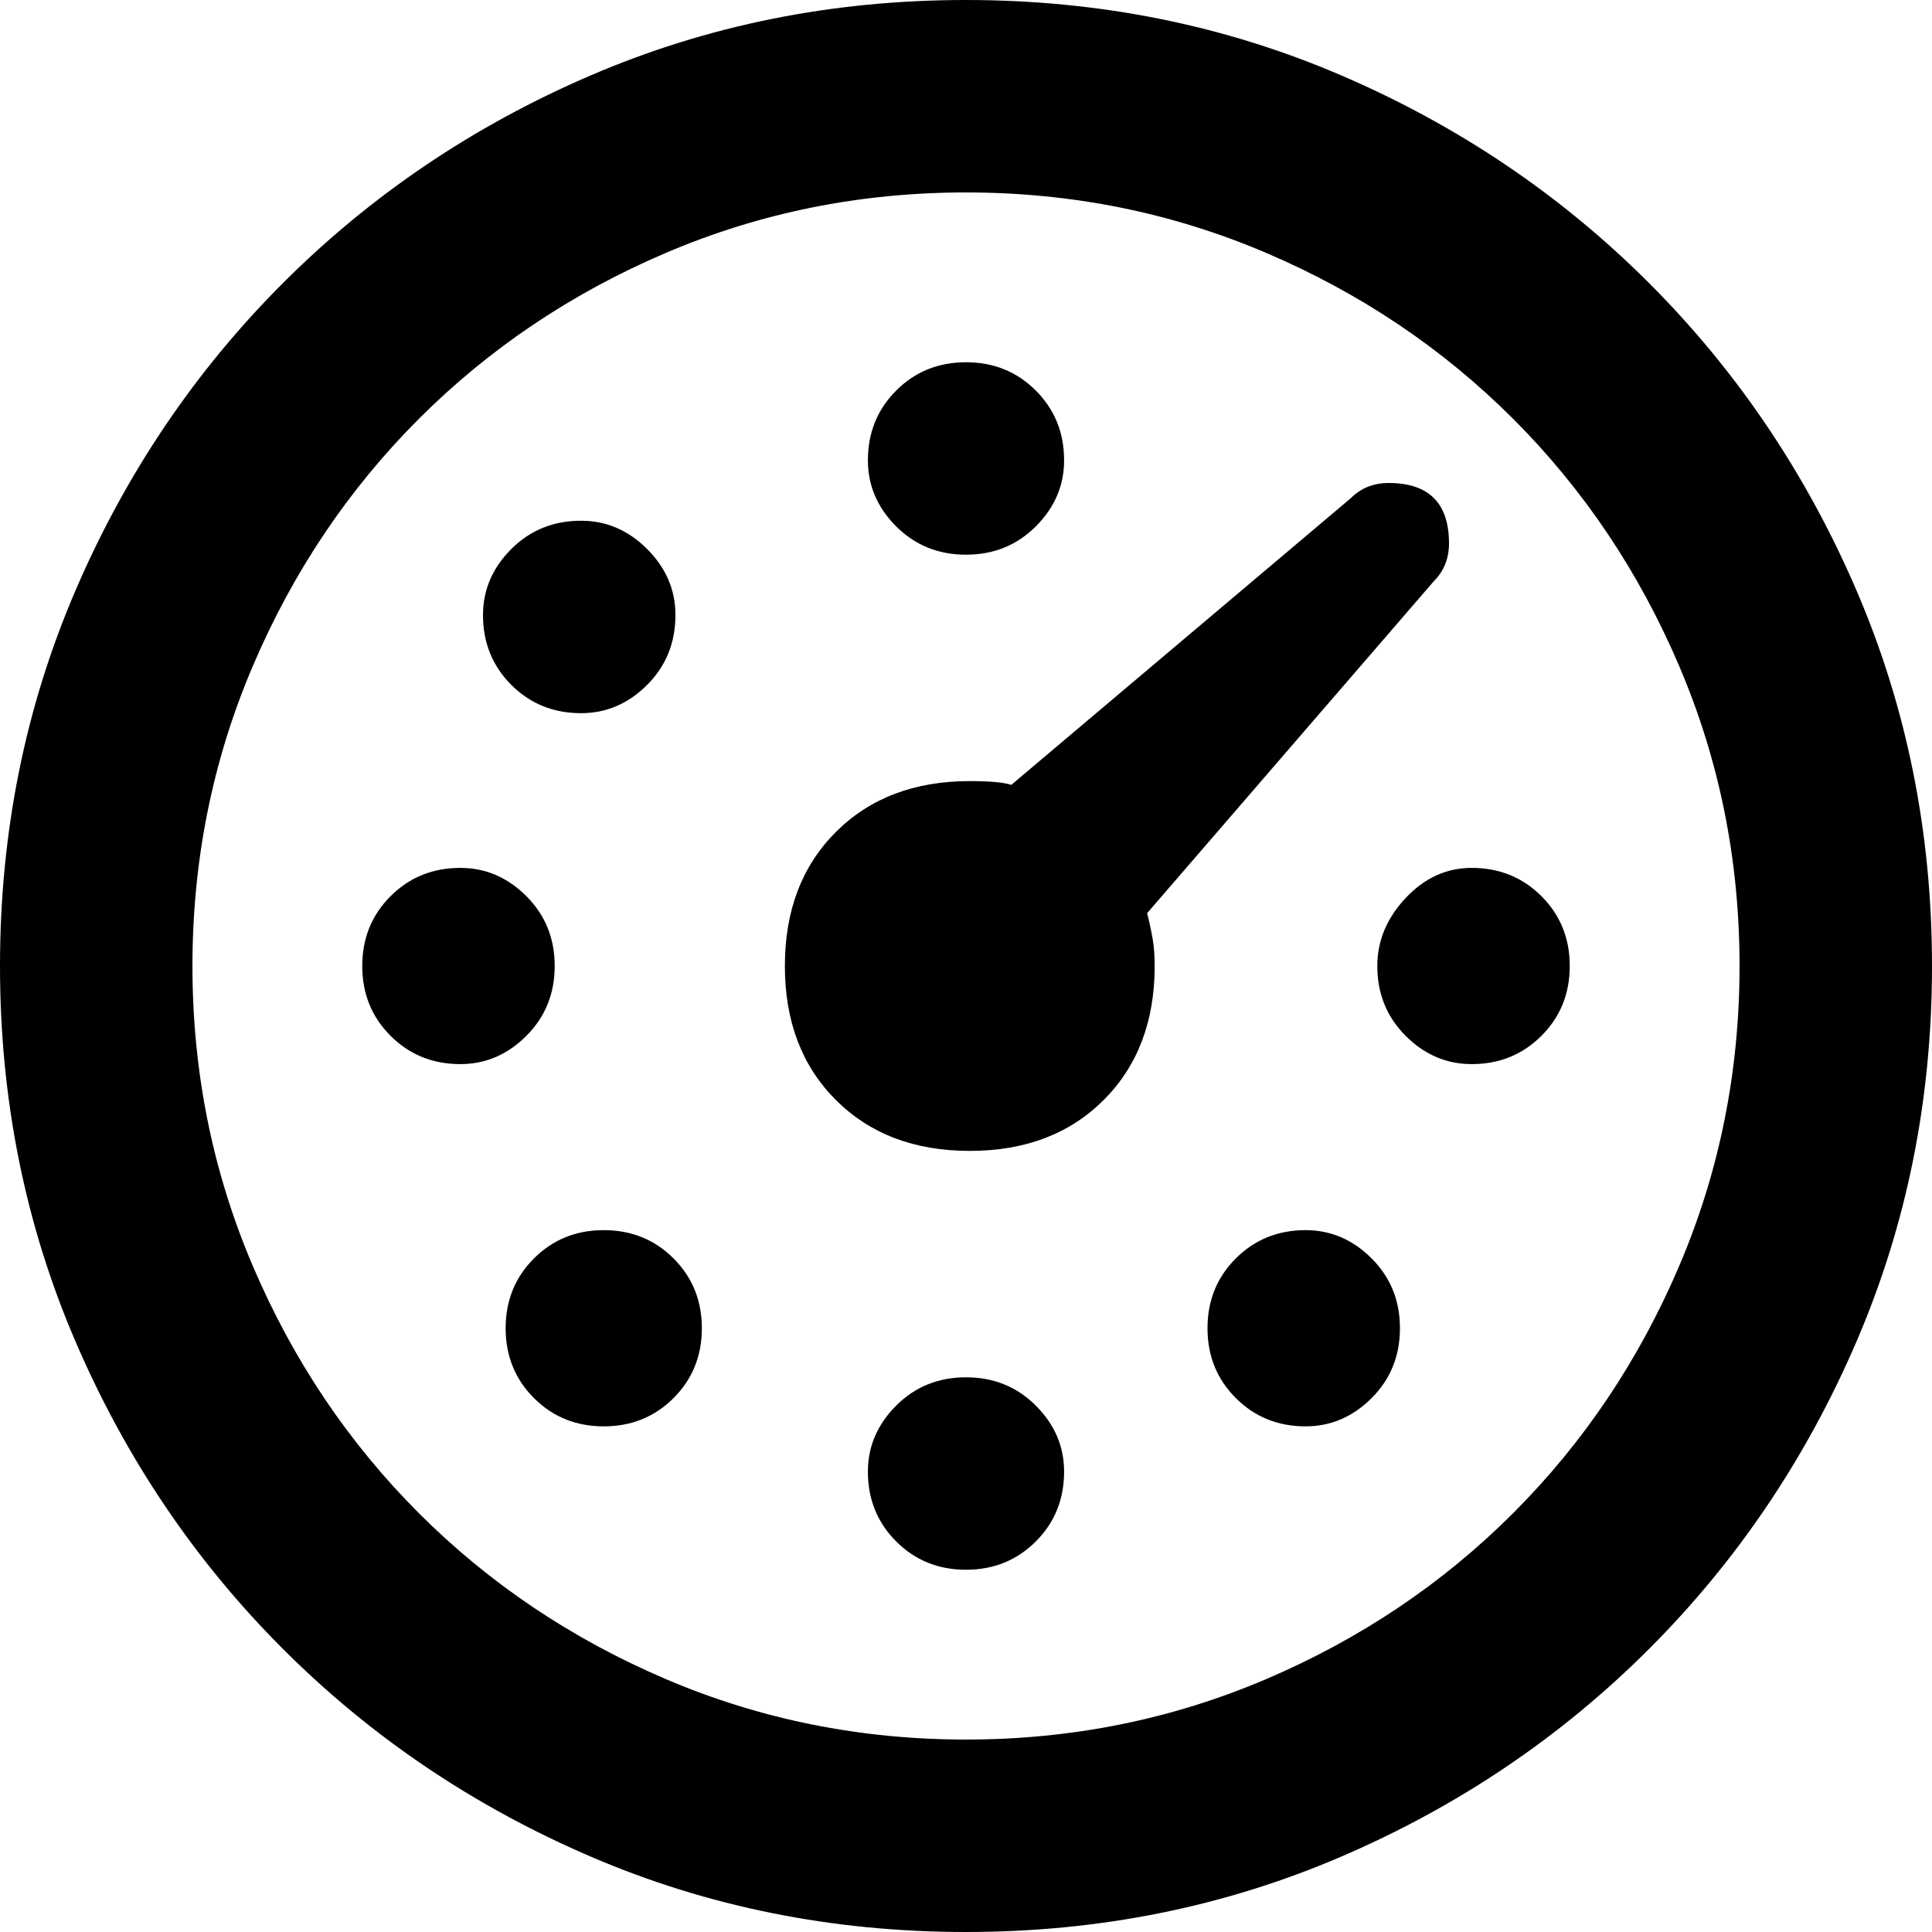 <svg xmlns="http://www.w3.org/2000/svg" viewBox="0 0 512 512">
	<path d="M256 0q53 0 99.5 20T437 75t55 81.5 20 99.5-20 99.5-55 81.5-81.5 55-99.5 20-99.5-20T75 437t-55-81.5T0 256t20-99.5T75 75t81.5-55T256 0zm0 461q42 0 79.5-16t65.5-44 44-65.5 16-79.5-16-79.5-44-65.5-65.5-44T256 51t-79.5 16-65.5 44-44 65.5T51 256t16 79.5 44 65.5 65.5 44 79.5 16zm0-314q-11 0-18.5-7.5T230 122q0-11 7.5-18.5T256 96t18.5 7.5T282 122q0 10-7.5 17.5T256 147zm-48 109q0-22 13.5-35.5T257 207q8 0 11 1l90-76q4-4 10-4 16 0 16 16 0 6-4 10l-76 88q1 4 1.5 7t.5 7q0 22-13.5 35.5T257 305t-35.5-13.5T208 256zm-54-67q-11 0-18.5-7.5T128 163q0-10 7.5-17.5T154 138q10 0 17.5 7.5T179 163q0 11-7.5 18.5T154 189zm-7 67q0 11-7.5 18.5T122 282q-11 0-18.5-7.5T96 256t7.5-18.5T122 230q10 0 17.5 7.5T147 256zm269 0q0 11-7.5 18.5T390 282q-10 0-17.5-7.5T365 256q0-10 7.5-18t17.5-8q11 0 18.5 7.5T416 256zm-256 70q11 0 18.5 7.5T186 352t-7.5 18.5T160 378t-18.5-7.5T134 352t7.5-18.5T160 326zm186 0q10 0 17.5 7.5T371 352t-7.5 18.5T346 378q-11 0-18.5-7.5T320 352t7.5-18.5T346 326zm-90 39q11 0 18.5 7.5T282 390q0 11-7.5 18.5T256 416t-18.5-7.5T230 390q0-10 7.5-17.5T256 365z"/>
</svg>